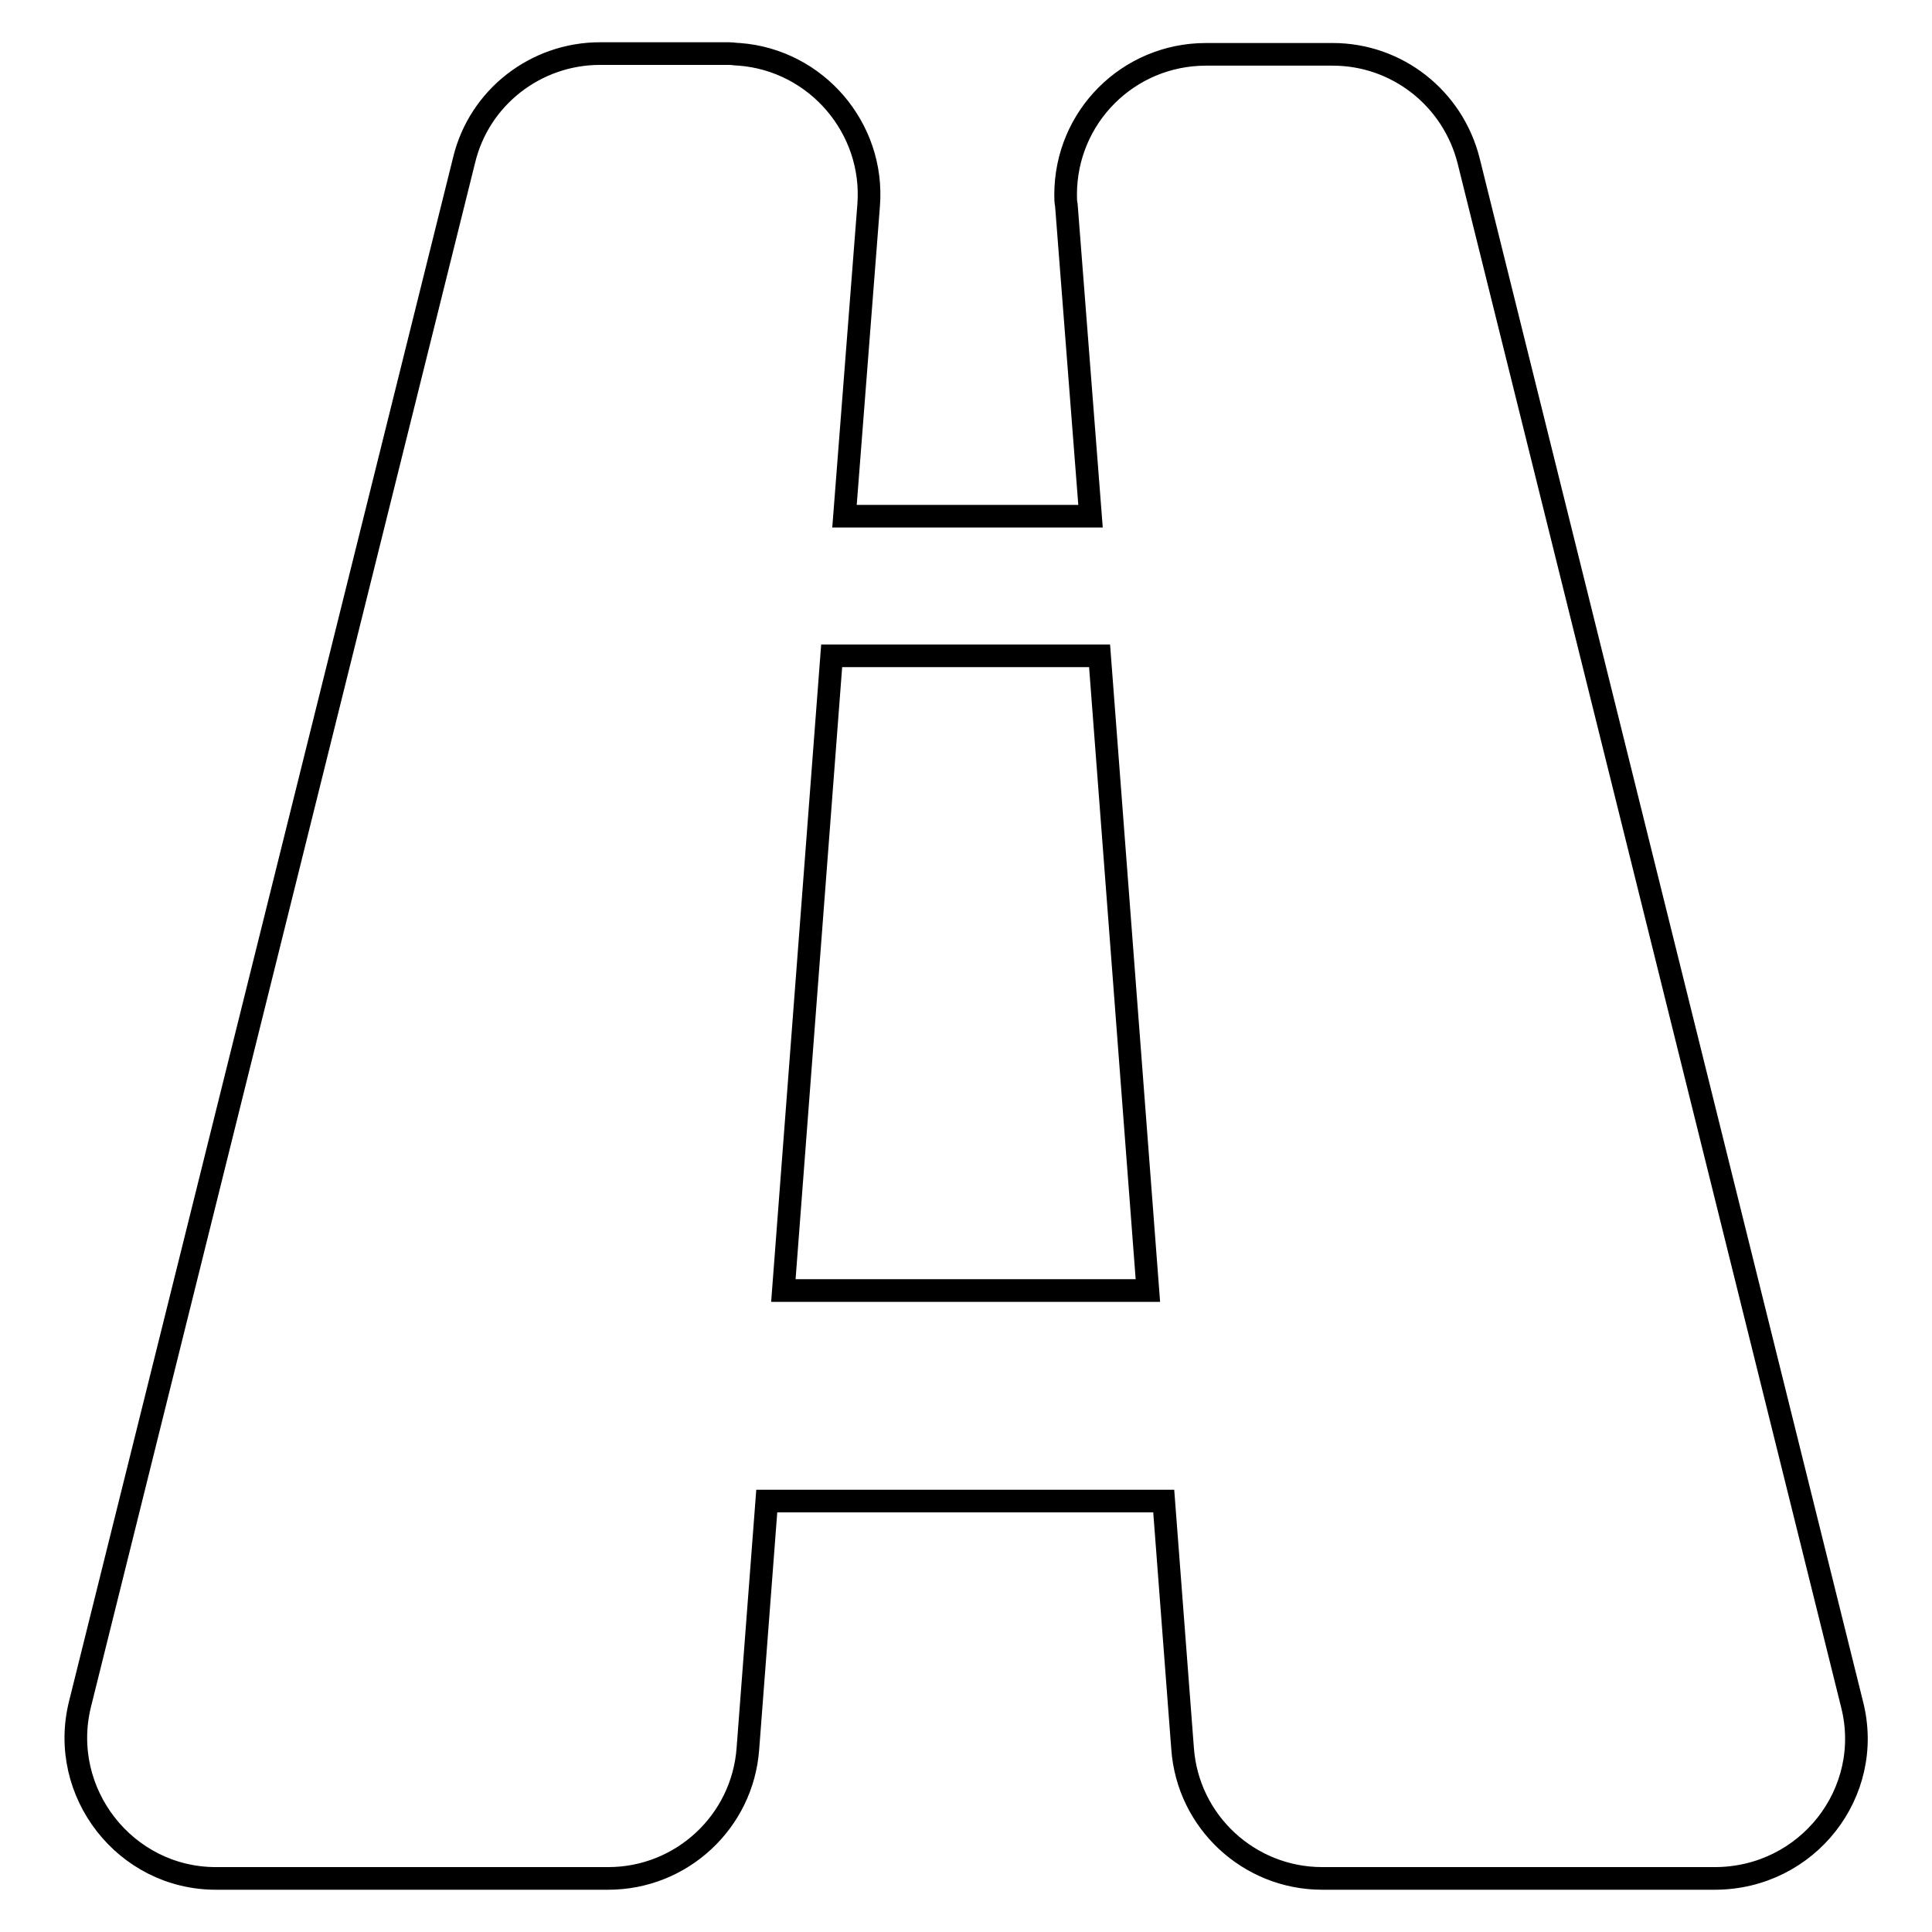 <?xml version="1.0" encoding="utf-8"?>
<!-- Svg Vector Icons : http://www.onlinewebfonts.com/icon -->
<!DOCTYPE svg PUBLIC "-//W3C//DTD SVG 1.1//EN" "http://www.w3.org/Graphics/SVG/1.1/DTD/svg11.dtd">
<svg version="1.1" xmlns="http://www.w3.org/2000/svg" xmlns:xlink="http://www.w3.org/1999/xlink" x="0px" y="0px" viewBox="0 0 256 256" enable-background="new 0 0 256 256" xml:space="preserve">
<g> <path stroke-width="3" fill-opacity="0" stroke="#000000"  d="M245.4,225.8L194.6,21.3c-2.1-8.3-9.5-14.1-18-14.1h-16.8c-10.3,0-18.6,8.3-18.6,18.6c0,0.5,0,0.9,0.1,1.4 l3.2,41.2h-32.6l3.2-41.2c0.8-10.2-6.9-19.2-17.1-20c-0.5,0-0.9-0.1-1.4-0.1H79.5c-8.5,0-16,5.8-18,14.1L10.6,225.8 c-2.9,11.7,6,23.1,18,23.1h52c9.7,0,17.8-7.5,18.5-17.2l2.5-32.8h52.6l2.5,32.8c0.7,9.7,8.8,17.2,18.5,17.2h52 C239.5,248.9,248.4,237.5,245.4,225.8z M103.8,171l6.4-84.1h35.5l6.4,84.1H103.8z"/></g>
</svg>